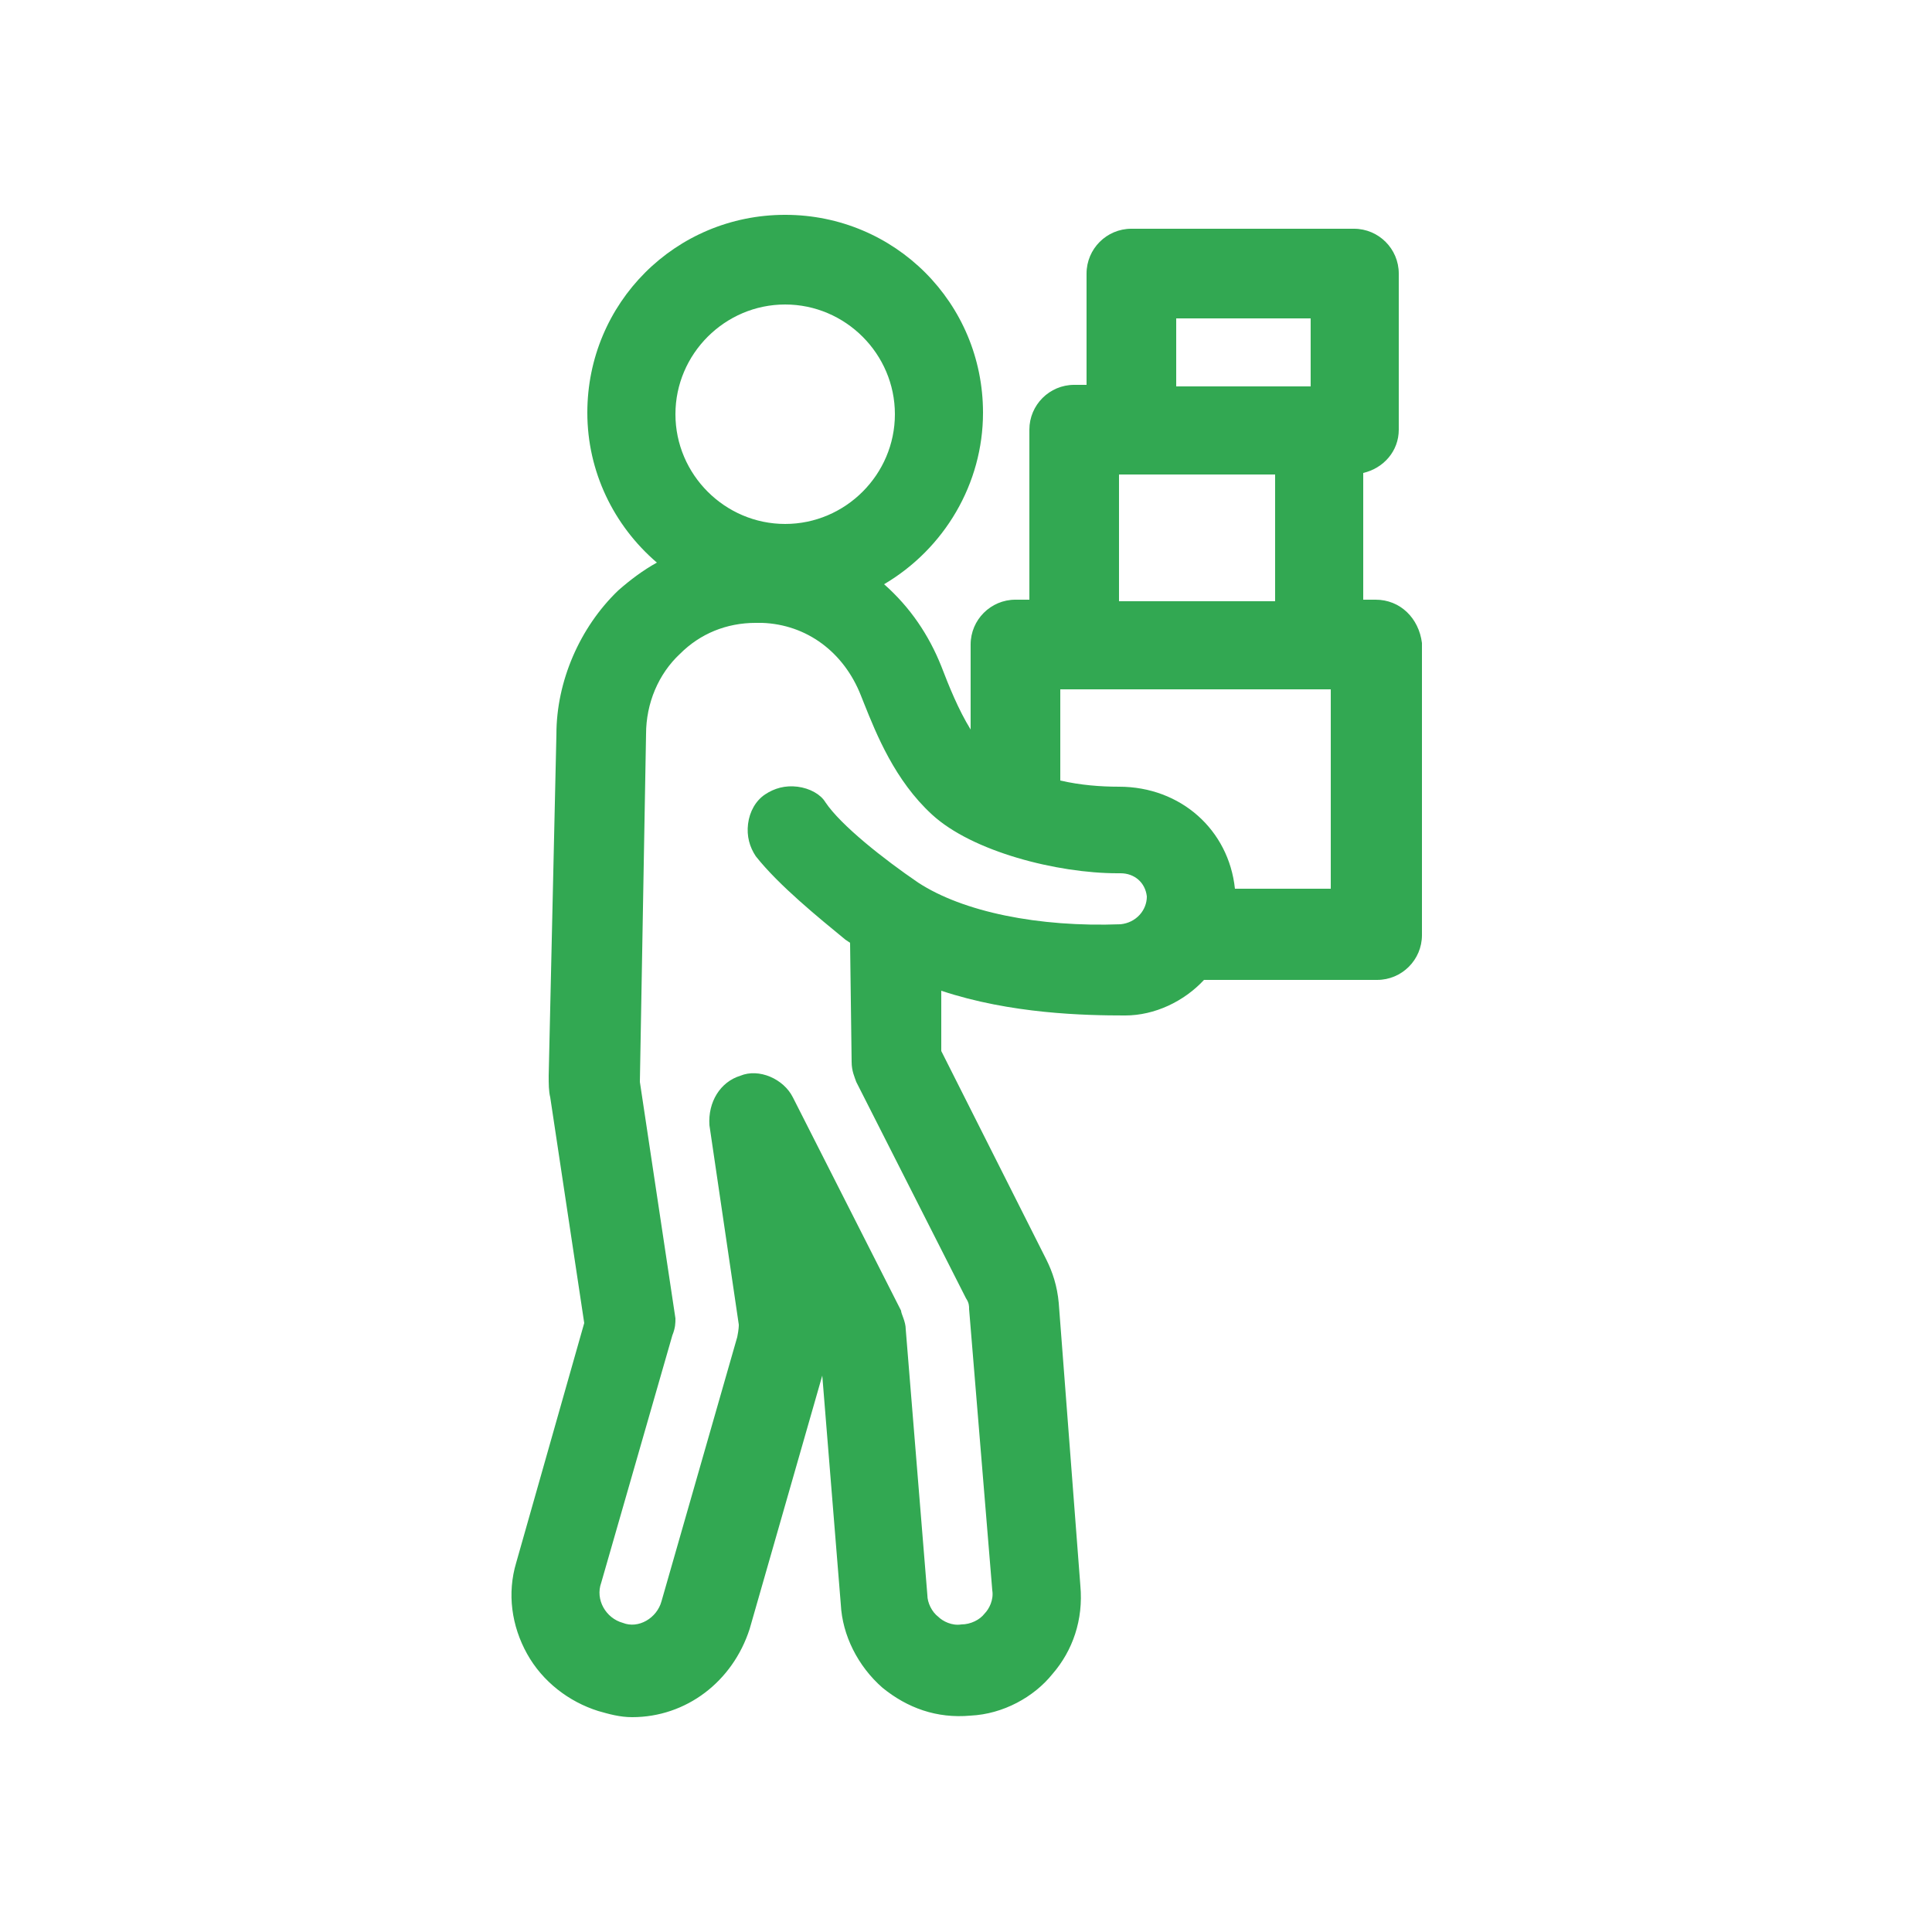 <svg xmlns="http://www.w3.org/2000/svg" xmlns:xlink="http://www.w3.org/1999/xlink" width="500" zoomAndPan="magnify" viewBox="0 0 375 375" height="500" preserveAspectRatio="xMidYMid meet" version="1.0"><path fill="#32a852" d="M 276 124.801 C 275.398 120 271.801 116.398 267 116.398 L 264.602 116.398 L 264.602 91.801 C 268.5 90.898 271.5 87.602 271.5 83.398 L 271.5 53.102 C 271.5 48.301 267.602 44.398 262.801 44.398 L 219.602 44.398 C 214.801 44.398 210.898 48.301 210.898 53.102 L 210.898 74.699 L 208.5 74.699 C 203.699 74.699 199.801 78.602 199.801 83.398 L 199.801 116.398 L 197.102 116.398 C 192.301 116.398 188.398 120.301 188.398 125.102 L 188.398 141.602 C 186 137.699 184.199 133.199 182.699 129.301 C 180.301 123.301 176.699 117.898 171.602 113.398 C 183.301 106.5 190.801 93.898 190.801 80.102 C 190.801 58.801 173.699 41.699 152.398 41.699 C 131.102 41.699 114 58.801 114 80.102 C 114 91.5 119.102 102 127.5 109.199 C 124.801 110.699 122.398 112.5 120 114.602 C 112.5 121.801 108 132.301 108 142.5 L 106.5 208.801 C 106.5 210.301 106.5 211.801 106.801 213 L 113.398 256.801 L 100.199 303.301 C 98.398 309.301 99.301 315.602 102.301 321 C 105.301 326.398 110.398 330.301 116.102 332.102 C 118.199 332.699 120.301 333.301 122.699 333.301 C 133.199 333.301 142.199 326.398 145.5 316.199 L 159.602 267 L 163.199 311.398 C 163.5 317.398 166.5 323.398 171.301 327.602 C 176.102 331.5 181.801 333.602 188.398 333 C 194.699 332.699 200.699 329.398 204.301 324.898 C 208.199 320.398 210.301 314.398 209.699 307.801 L 205.5 252.898 C 205.199 249.602 204.301 246.898 203.102 244.5 L 182.699 204 L 182.699 192.301 C 196.199 196.801 210.602 197.102 218.398 197.102 C 224.102 197.102 229.801 194.398 233.699 190.199 L 267.301 190.199 C 272.102 190.199 276 186.301 276 181.5 Z M 254.398 61.801 L 254.398 75 L 228.301 75 L 228.301 61.801 Z M 217.199 116.699 L 217.199 92.102 L 247.5 92.102 L 247.5 116.699 Z M 258.301 133.801 L 258.301 172.5 L 239.699 172.5 C 238.5 161.102 229.199 152.699 217.199 152.699 C 213.602 152.699 209.699 152.398 205.801 151.5 L 205.801 133.801 Z M 154.801 152.699 C 152.398 152.398 150.301 153 148.5 154.199 C 146.699 155.398 145.5 157.5 145.199 159.898 C 144.898 162.301 145.5 164.398 146.699 166.199 C 151.199 171.898 159 178.199 164.102 182.398 L 165 183 L 165.301 206.102 C 165.301 207.898 165.898 209.102 166.199 210 L 187.5 252 C 188.102 252.898 188.102 253.5 188.102 254.102 L 192.602 308.699 C 192.898 310.5 192 312.301 191.102 313.199 C 190.199 314.398 188.398 315.301 186.602 315.301 C 184.801 315.602 183 314.699 182.102 313.801 C 180.898 312.898 180 311.102 180 309.602 L 175.801 258 C 175.801 256.5 174.898 255 174.898 254.398 L 153.898 213 C 152.102 209.398 147.301 207.301 143.699 208.801 C 139.801 210 137.398 213.898 137.699 218.398 L 143.398 257.102 C 143.398 257.398 143.398 258 143.102 259.5 L 128.398 310.801 C 127.5 314.102 123.898 316.199 120.898 315 C 117.602 314.102 115.5 310.5 116.699 307.199 L 130.5 259.199 C 131.102 257.699 131.102 256.801 131.102 255.898 L 124.199 210 L 125.398 142.5 C 125.398 136.5 127.801 130.801 132 126.898 C 135.898 123 141 120.898 146.699 120.898 L 147.898 120.898 C 156.602 121.199 163.801 126.602 167.102 135 L 167.699 136.5 C 170.102 142.5 173.699 151.5 180.898 158.102 C 188.699 165.301 205.199 169.5 216.898 169.5 L 217.5 169.5 C 220.199 169.5 222.301 171.301 222.602 174 C 222.602 176.699 220.5 179.102 217.5 179.398 C 201.602 180 186.898 177 178.199 171.301 C 171.602 166.801 163.199 160.199 160.199 155.699 C 159.301 154.199 157.199 153 154.801 152.699 Z M 131.102 80.398 C 131.102 68.699 140.699 59.102 152.398 59.102 C 164.102 59.102 173.699 68.699 173.699 80.398 C 173.699 92.102 164.102 101.699 152.398 101.699 C 140.699 101.699 131.102 92.102 131.102 80.398 Z M 131.102 80.398" fill-opacity="1" fill-rule="nonzero"></path></svg>